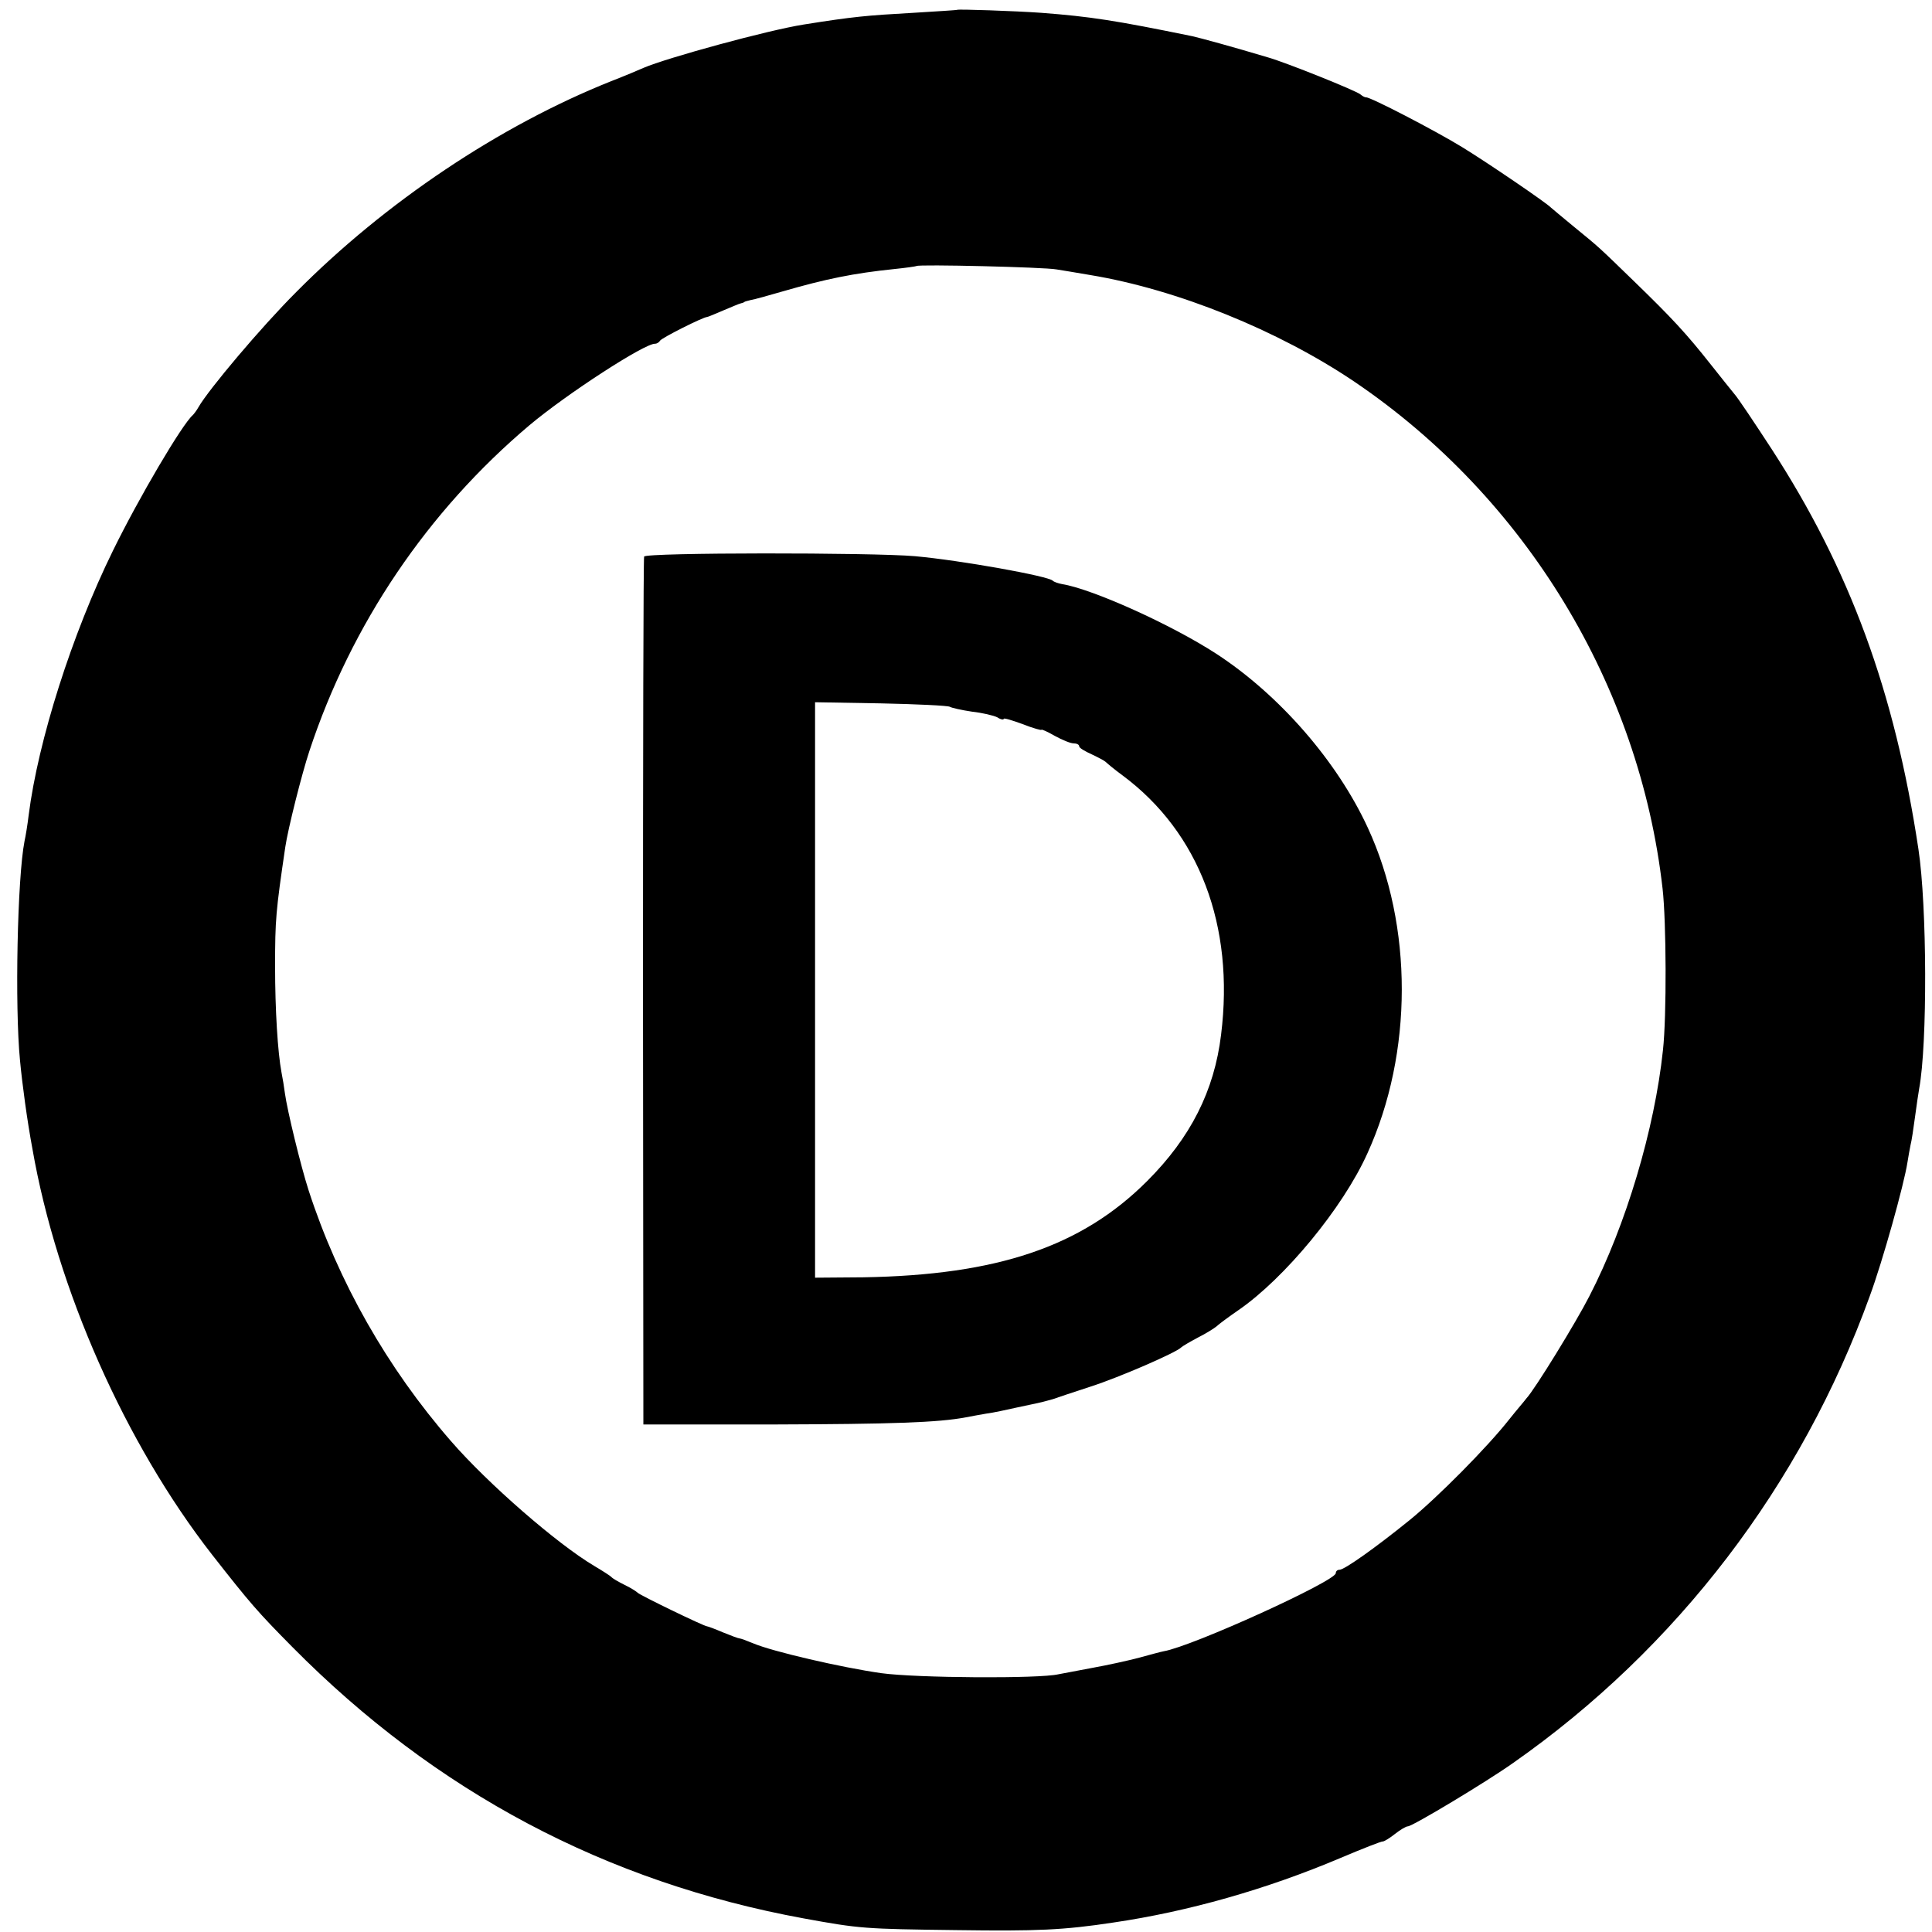 <?xml version="1.0" standalone="no"?>
<!DOCTYPE svg PUBLIC "-//W3C//DTD SVG 20010904//EN"
 "http://www.w3.org/TR/2001/REC-SVG-20010904/DTD/svg10.dtd">
<svg version="1.0" xmlns="http://www.w3.org/2000/svg"
 width="512pt" height="512pt" viewBox="0 0 512 512"
 preserveAspectRatio="xMidYMid meet">
<g transform="translate(0,512) scale(0.1,-0.1)"
fill="#000000" stroke="none">
<path d="M2537 5094 c-1 -1 -54 -4 -117 -8 -124 -7 -158 -10 -290 -31 -95 -15
-362 -88 -425 -115 -11 -5 -49 -21 -85 -35 -296 -118 -599 -321 -835 -559 -93
-93 -232 -258 -259 -305 -5 -9 -12 -18 -15 -21 -28 -24 -143 -219 -212 -360
-108 -220 -198 -503 -223 -700 -3 -25 -8 -56 -11 -69 -19 -97 -26 -438 -12
-581 6 -64 19 -160 33 -235 65 -372 246 -780 476 -1075 101 -129 121 -152 213
-245 380 -384 831 -623 1355 -719 148 -27 160 -28 405 -31 213 -3 283 0 415
20 198 29 406 88 602 171 59 25 110 45 113 44 3 0 17 8 32 20 14 11 29 20 34
20 12 0 207 117 279 168 434 304 764 736 945 1237 34 92 91 296 100 355 2 14
6 34 8 45 3 11 8 45 12 75 4 30 9 64 11 75 22 118 21 483 -2 635 -63 418 -182
741 -389 1060 -45 69 -89 135 -98 145 -9 11 -38 47 -64 80 -64 81 -102 122
-202 219 -97 94 -90 88 -161 146 -30 25 -57 47 -60 50 -11 12 -168 119 -235
160 -70 43 -245 134 -255 132 -3 0 -9 3 -15 8 -12 10 -196 84 -245 98 -97 29
-178 51 -200 56 -205 42 -270 52 -400 62 -70 5 -220 10 -223 8z m263 -688 c14
-2 54 -9 90 -15 229 -38 497 -146 700 -283 453 -307 755 -804 816 -1343 10
-88 11 -338 1 -428 -22 -209 -98 -464 -195 -652 -34 -67 -145 -248 -167 -271
-5 -7 -26 -31 -45 -55 -58 -74 -191 -208 -265 -268 -89 -72 -172 -131 -185
-131 -6 0 -10 -4 -10 -9 0 -21 -380 -194 -456 -207 -6 -1 -36 -9 -65 -17 -30
-8 -85 -20 -124 -27 -38 -7 -79 -15 -90 -17 -51 -12 -376 -10 -470 3 -105 15
-287 57 -339 79 -17 7 -33 13 -36 13 -3 0 -22 7 -44 16 -21 9 -40 16 -42 16
-8 0 -179 83 -184 89 -3 3 -18 13 -35 21 -16 8 -32 17 -35 21 -3 3 -23 16 -45
29 -98 58 -282 218 -380 331 -168 193 -298 421 -377 664 -21 65 -57 213 -63
258 -2 16 -6 40 -9 55 -10 53 -17 166 -17 281 0 124 2 146 27 316 7 48 44 195
64 255 111 336 313 635 583 863 100 84 307 218 333 216 4 0 10 3 13 8 5 8 115
63 125 63 2 0 21 8 42 17 22 9 42 18 47 19 4 1 8 2 10 4 1 1 9 3 17 5 8 1 47
12 85 23 114 33 188 48 295 59 30 3 57 7 59 8 4 5 340 -3 371 -9z"/>
<path d="M1707 3645 c-2 -5 -3 -525 -3 -1155 l1 -1145 345 0 c312 1 437 5 510
19 14 3 39 7 55 10 17 2 53 10 80 16 28 6 57 12 65 14 8 2 22 6 30 8 8 3 53
18 99 33 78 25 229 91 241 104 3 3 23 15 44 26 22 11 44 25 50 30 6 6 32 25
58 43 122 84 277 271 342 416 121 266 121 602 1 862 -81 176 -234 352 -401
461 -120 78 -329 172 -409 185 -11 2 -22 6 -25 9 -10 12 -243 54 -365 65 -112
10 -715 10 -718 -1z m810 -398 c5 -3 32 -9 59 -13 27 -3 57 -10 67 -15 9 -6
17 -7 17 -4 0 3 23 -4 50 -14 28 -11 50 -17 50 -15 0 2 16 -5 35 -16 20 -11
42 -20 50 -20 8 0 15 -3 15 -8 0 -4 15 -13 33 -21 17 -8 34 -17 37 -20 3 -3
23 -20 45 -36 203 -151 297 -398 261 -687 -18 -149 -81 -273 -196 -388 -174
-174 -397 -249 -752 -255 l-128 -1 0 762 0 763 174 -3 c96 -2 178 -6 183 -9z"/>
</g>
</svg>
